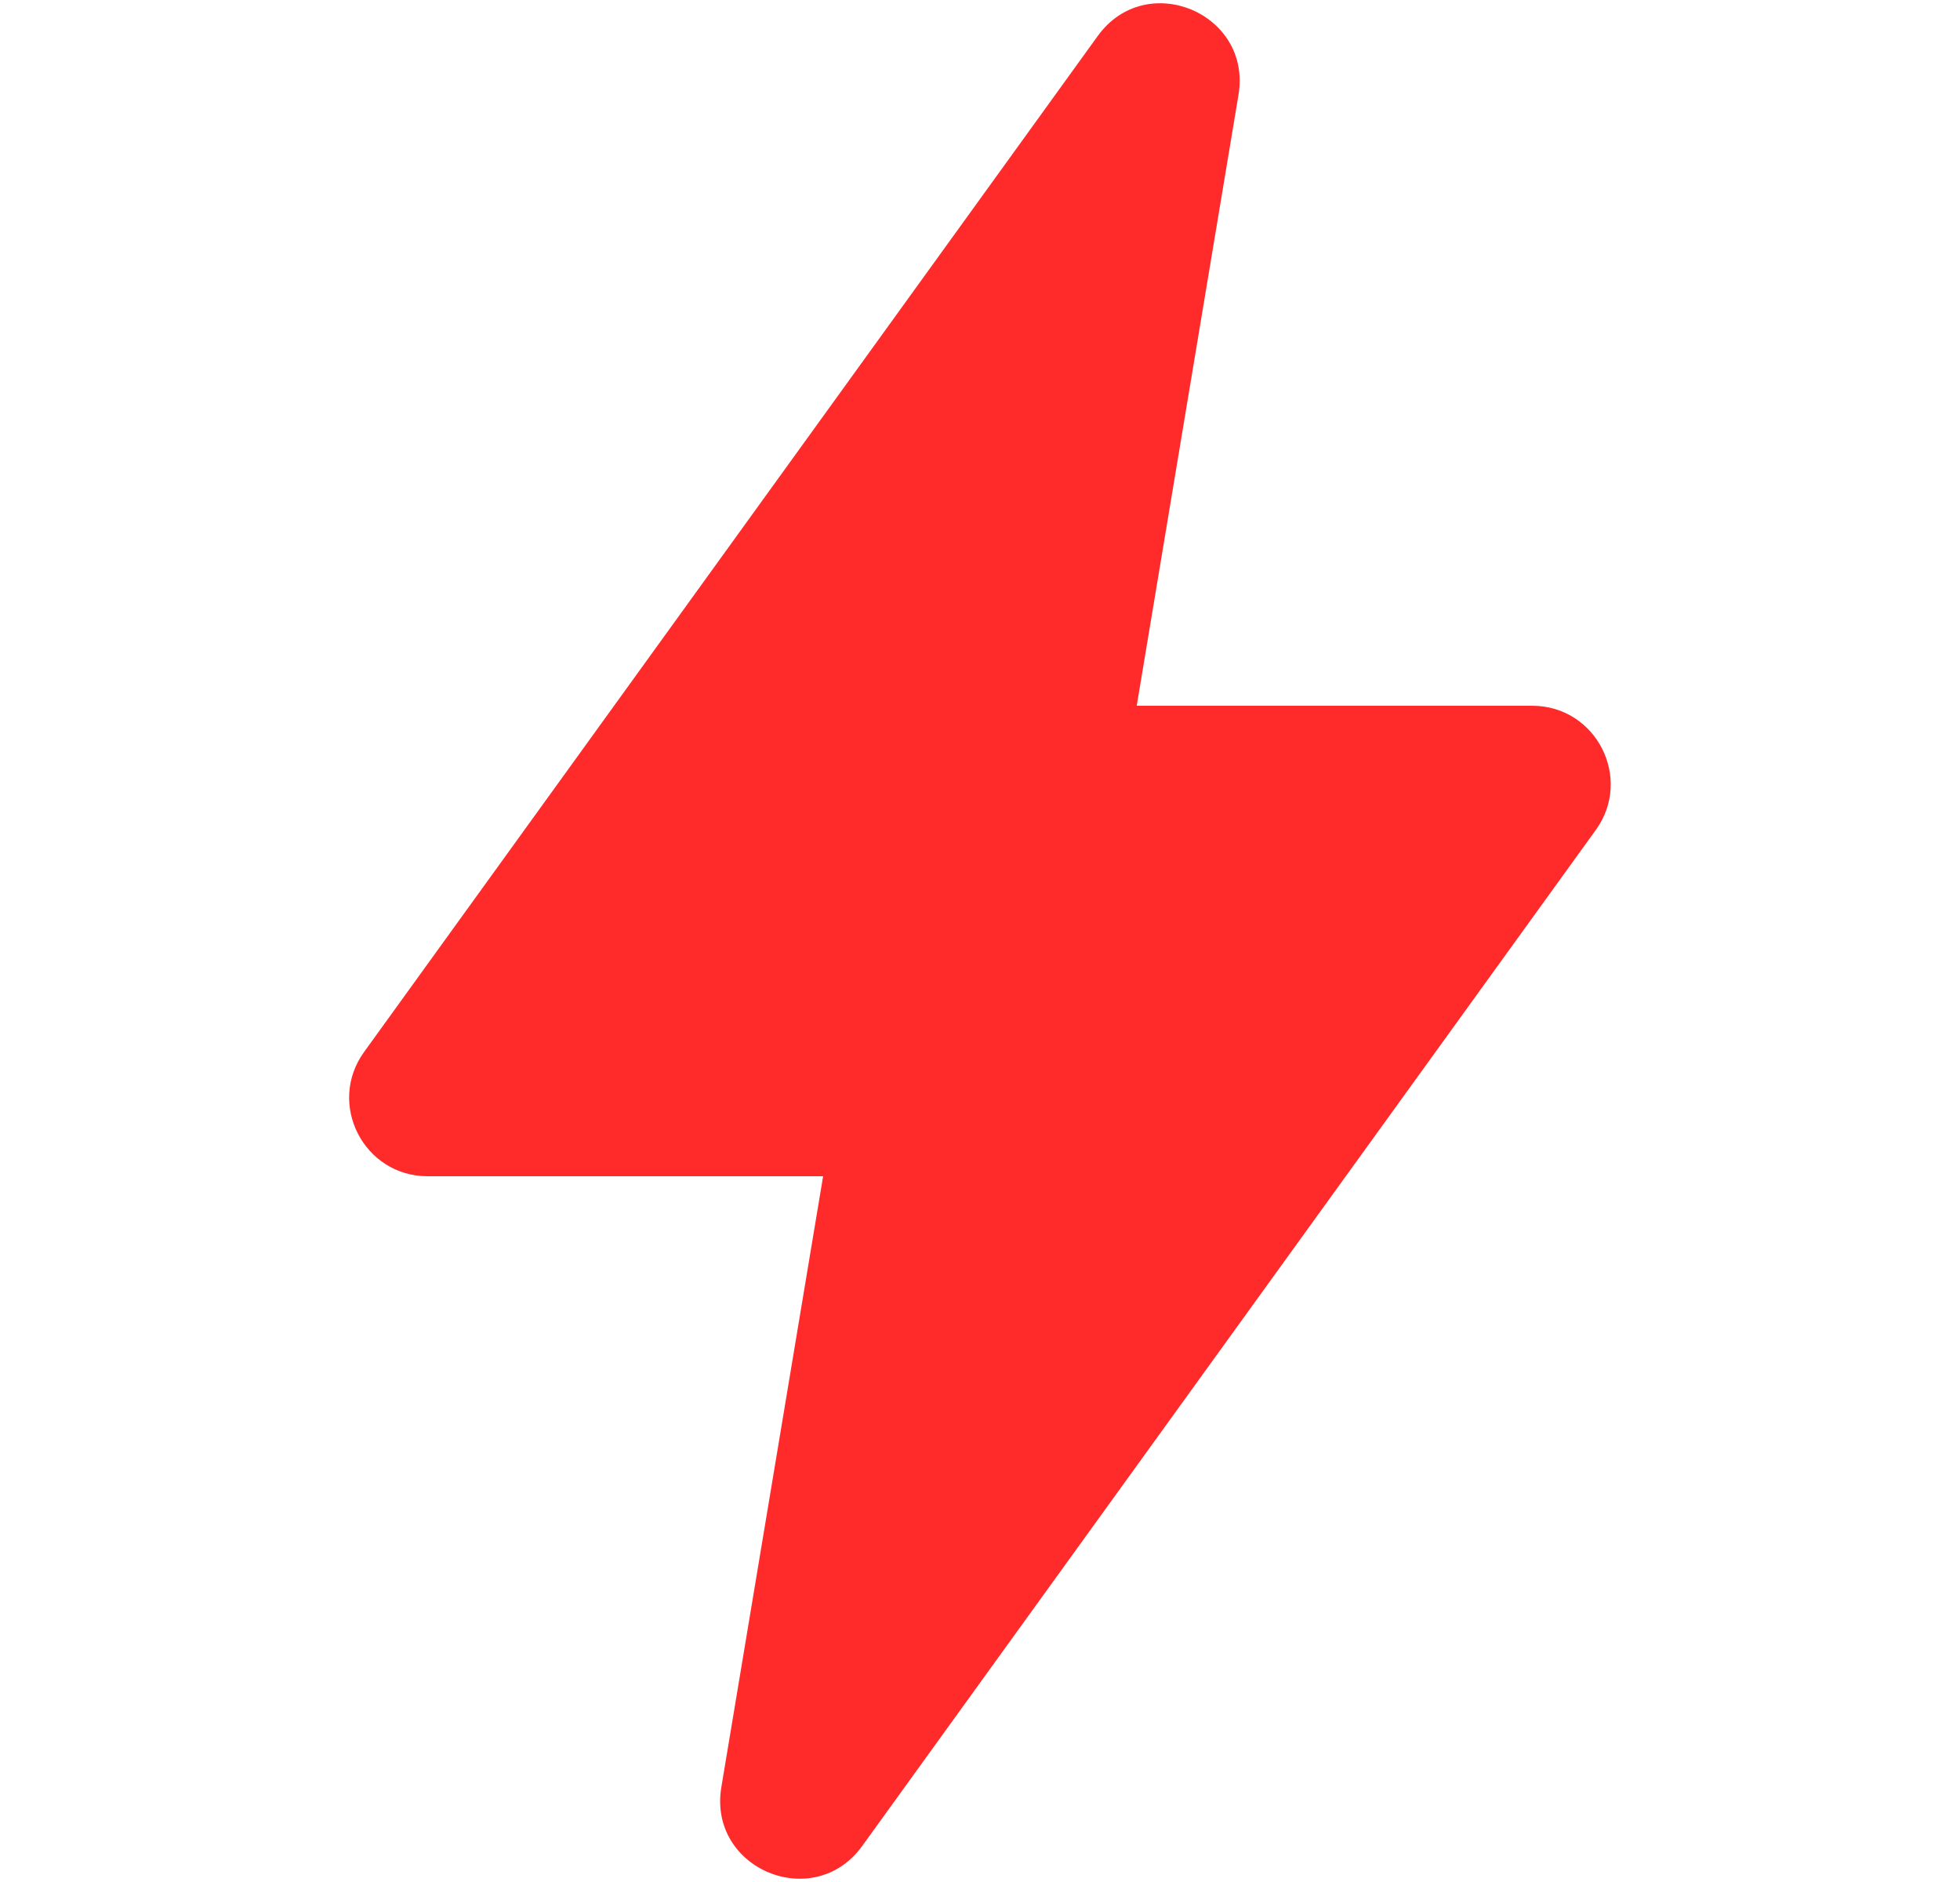<?xml version="1.0" encoding="UTF-8"?> <svg xmlns="http://www.w3.org/2000/svg" width="25" height="24" viewBox="0 0 25 24" fill="none"><path d="M4.644 13.415L14.001 0.46C14.619 -0.397 15.971 0.167 15.797 1.21L14.499 9H19.543C20.359 9 20.832 9.924 20.354 10.585L10.998 23.54C10.379 24.397 9.027 23.833 9.201 22.79L10.499 15H5.455C4.639 15 4.167 14.076 4.644 13.415Z" fill="#FF2A2A"></path></svg> 